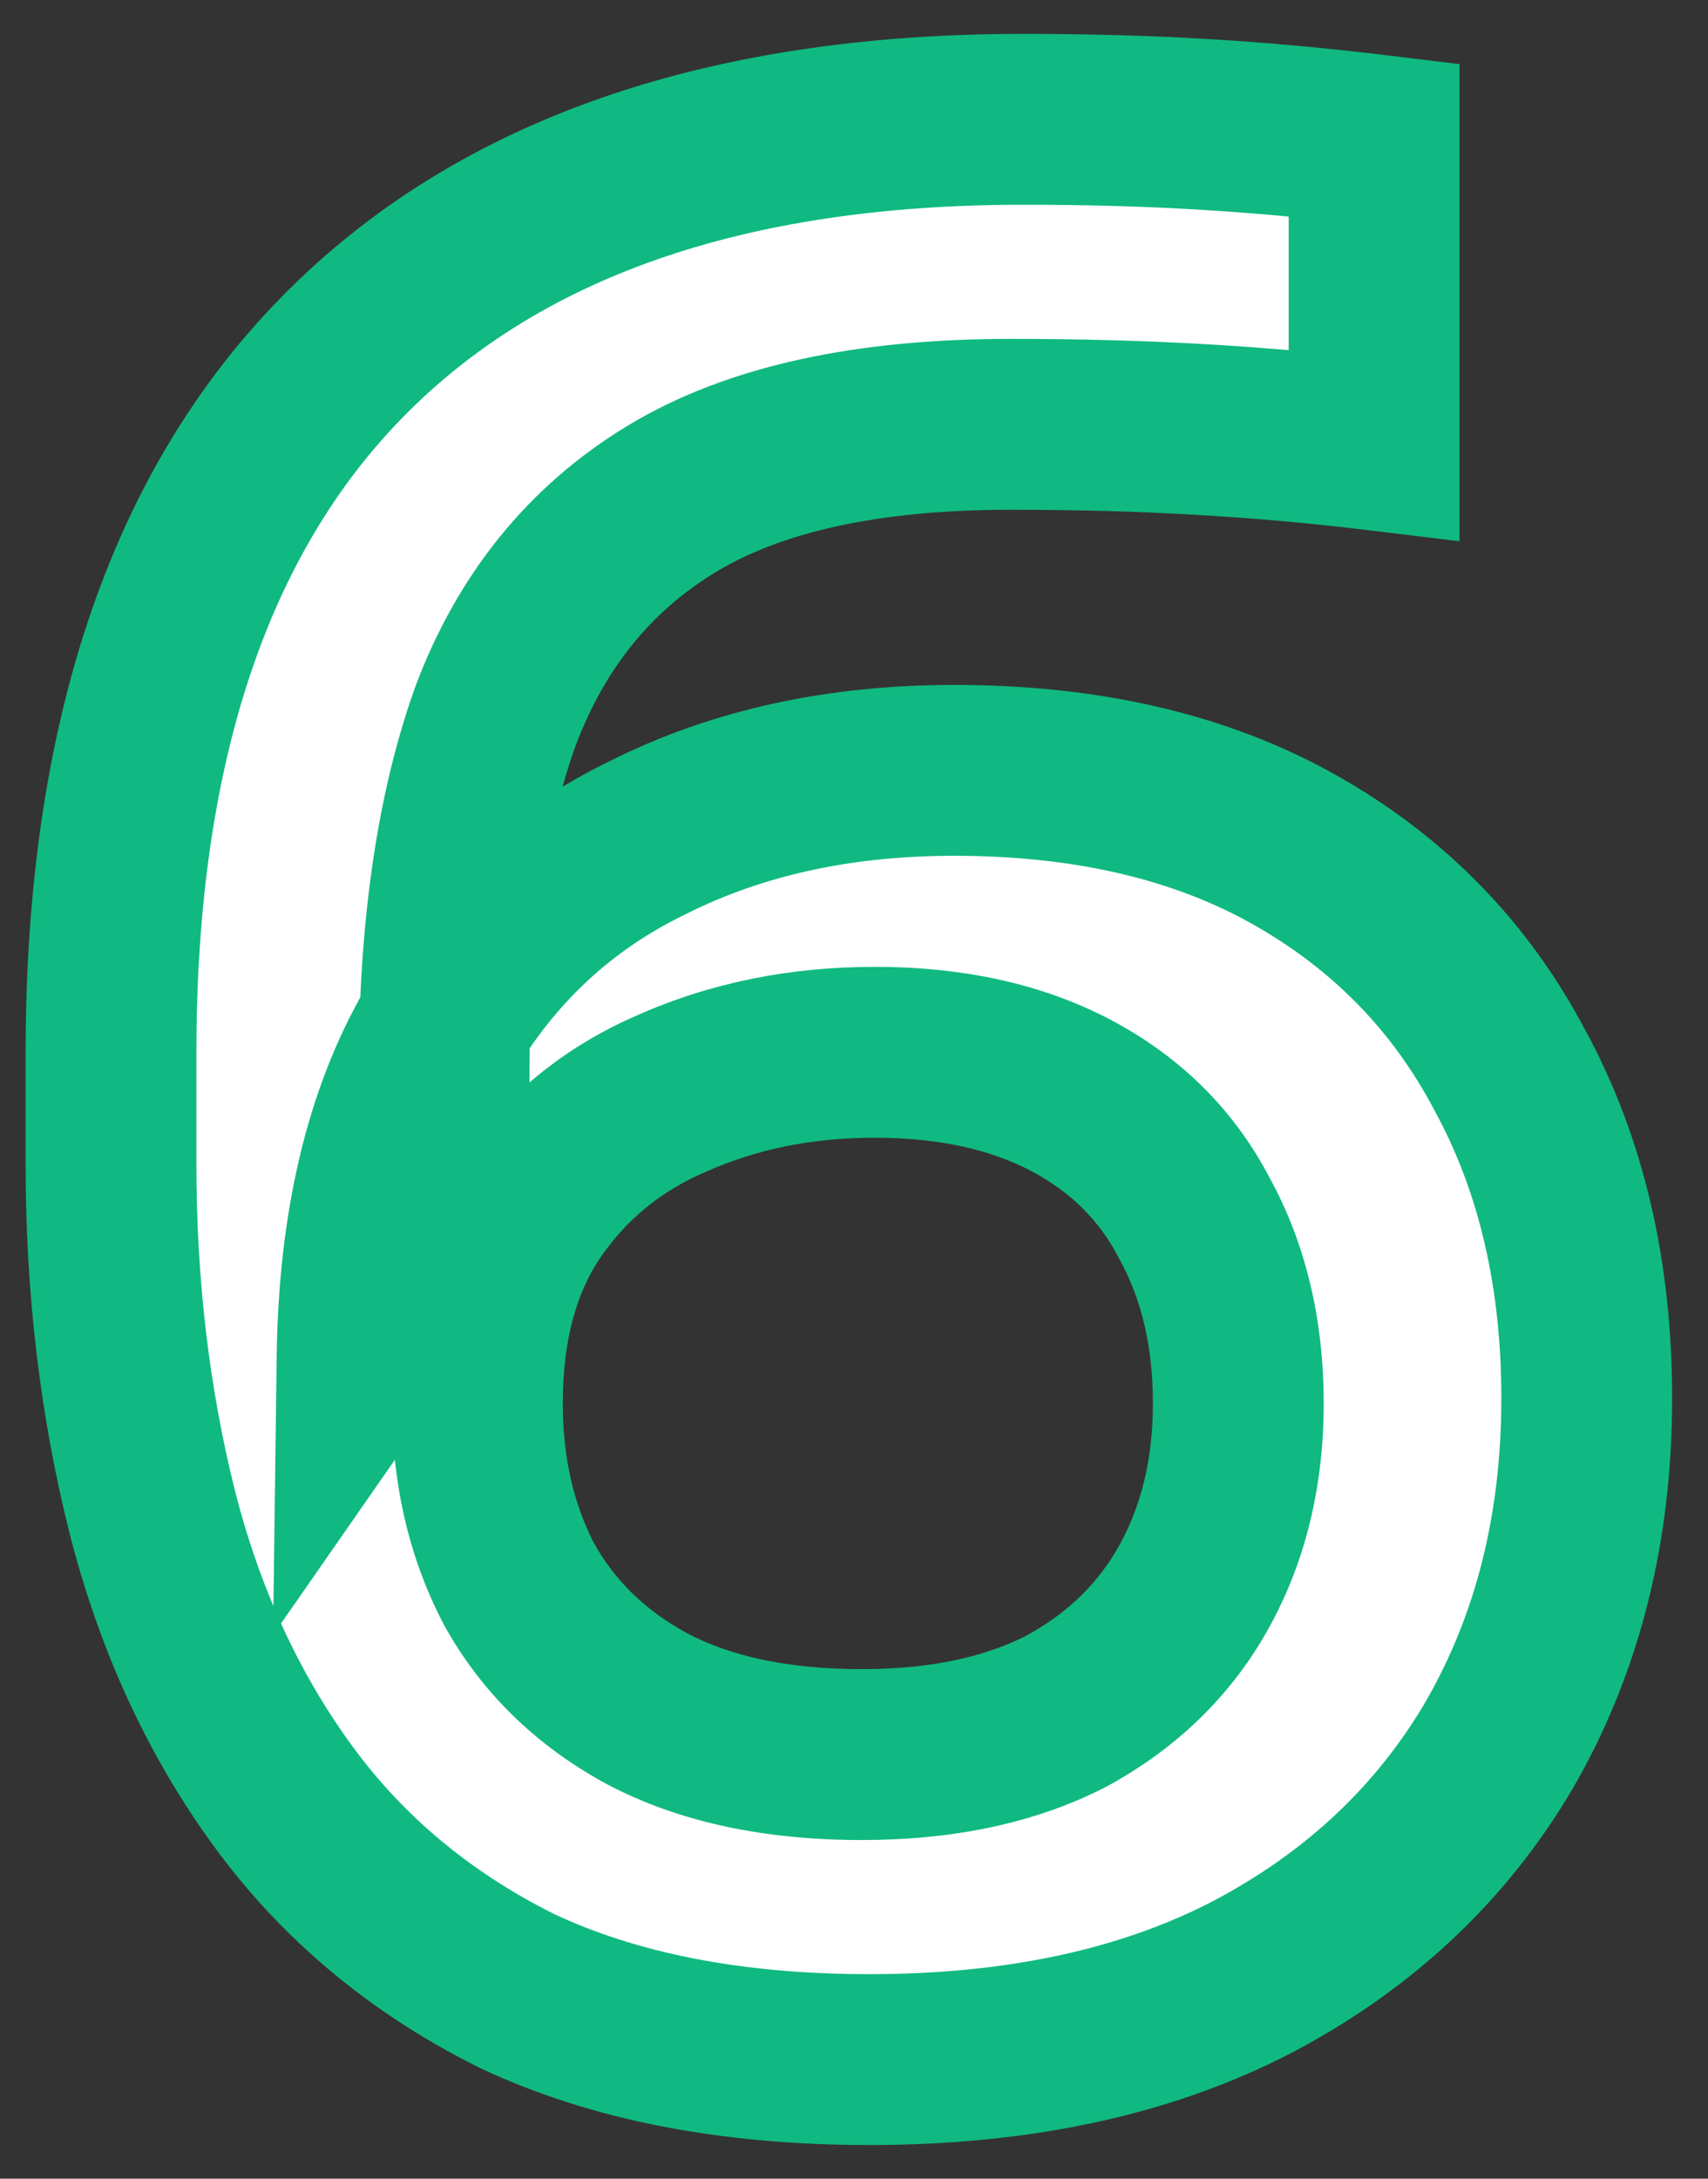 <svg width="40" height="51" viewBox="0 0 40 51" fill="none" xmlns="http://www.w3.org/2000/svg">
<rect x="0" y="0" width="40" height="51" fill="#333333" stroke="none"/>
<mask id="path-1-outside-1_31_122" maskUnits="userSpaceOnUse" x="0" y="-0.047" width="40" height="51" fill="black">
<rect fill="white" y="-0.047" width="40" height="51"/>
<path d="M20.36 48.213C17.12 48.213 14.36 47.673 12.08 46.593C9.84 45.473 8.02 43.953 6.62 42.033C5.22 40.113 4.2 37.893 3.56 35.373C2.92 32.813 2.6 30.113 2.6 27.273V24.633C2.6 17.473 4.4 12.053 8 8.373C11.64 4.653 16.96 2.793 23.96 2.793C25.48 2.793 26.9 2.833 28.22 2.913C29.54 2.993 30.86 3.113 32.18 3.273V10.413C30.86 10.253 29.5 10.133 28.1 10.053C26.74 9.973 25.26 9.933 23.66 9.933C20.3 9.933 17.66 10.513 15.74 11.673C13.82 12.833 12.44 14.533 11.6 16.773C10.8 19.013 10.4 21.793 10.4 25.113V29.013L8.48 31.773C8.52 28.693 9.12 26.153 10.28 24.153C11.48 22.113 13.12 20.593 15.2 19.593C17.28 18.553 19.66 18.033 22.34 18.033C25.46 18.033 28.12 18.653 30.32 19.893C32.52 21.133 34.2 22.853 35.36 25.053C36.56 27.253 37.16 29.813 37.16 32.733C37.16 35.773 36.48 38.473 35.12 40.833C33.76 43.153 31.82 44.973 29.3 46.293C26.82 47.573 23.84 48.213 20.36 48.213ZM20.18 41.073C22.06 41.073 23.66 40.733 24.98 40.053C26.3 39.333 27.3 38.353 27.98 37.113C28.66 35.873 29 34.453 29 32.853C29 31.213 28.66 29.773 27.98 28.533C27.34 27.293 26.38 26.333 25.1 25.653C23.82 24.973 22.28 24.633 20.48 24.633C18.76 24.633 17.18 24.953 15.74 25.593C14.34 26.193 13.22 27.113 12.38 28.353C11.58 29.553 11.18 31.053 11.18 32.853C11.18 34.413 11.5 35.813 12.14 37.053C12.82 38.293 13.82 39.273 15.14 39.993C16.5 40.713 18.18 41.073 20.18 41.073Z"/>
</mask>
<path d="M20.36 48.213C17.12 48.213 14.36 47.673 12.08 46.593C9.84 45.473 8.02 43.953 6.62 42.033C5.22 40.113 4.2 37.893 3.56 35.373C2.92 32.813 2.6 30.113 2.6 27.273V24.633C2.6 17.473 4.4 12.053 8 8.373C11.64 4.653 16.96 2.793 23.96 2.793C25.48 2.793 26.9 2.833 28.22 2.913C29.54 2.993 30.86 3.113 32.18 3.273V10.413C30.86 10.253 29.5 10.133 28.1 10.053C26.74 9.973 25.26 9.933 23.66 9.933C20.3 9.933 17.66 10.513 15.74 11.673C13.82 12.833 12.44 14.533 11.6 16.773C10.8 19.013 10.4 21.793 10.4 25.113V29.013L8.48 31.773C8.52 28.693 9.12 26.153 10.28 24.153C11.48 22.113 13.12 20.593 15.2 19.593C17.28 18.553 19.66 18.033 22.34 18.033C25.46 18.033 28.12 18.653 30.32 19.893C32.52 21.133 34.2 22.853 35.36 25.053C36.56 27.253 37.16 29.813 37.16 32.733C37.16 35.773 36.48 38.473 35.12 40.833C33.76 43.153 31.82 44.973 29.3 46.293C26.82 47.573 23.84 48.213 20.36 48.213ZM20.18 41.073C22.06 41.073 23.66 40.733 24.98 40.053C26.3 39.333 27.3 38.353 27.98 37.113C28.66 35.873 29 34.453 29 32.853C29 31.213 28.66 29.773 27.98 28.533C27.34 27.293 26.38 26.333 25.1 25.653C23.82 24.973 22.28 24.633 20.48 24.633C18.76 24.633 17.18 24.953 15.74 25.593C14.34 26.193 13.22 27.113 12.38 28.353C11.58 29.553 11.18 31.053 11.18 32.853C11.18 34.413 11.5 35.813 12.14 37.053C12.82 38.293 13.82 39.273 15.14 39.993C16.5 40.713 18.18 41.073 20.18 41.073Z" fill="white"/>
<path d="M12.08 46.593L11.186 48.382L11.205 48.392L11.224 48.401L12.08 46.593ZM6.62 42.033L5.004 43.212L6.62 42.033ZM3.56 35.373L1.62 35.858L1.622 35.865L3.56 35.373ZM8 8.373L6.571 6.974L6.57 6.975L8 8.373ZM28.22 2.913L28.099 4.909L28.099 4.909L28.22 2.913ZM32.18 3.273H34.18V1.501L32.421 1.288L32.18 3.273ZM32.18 10.413L31.939 12.399L34.18 12.67V10.413H32.18ZM28.1 10.053L27.983 12.05L27.986 12.05L28.1 10.053ZM15.74 11.673L16.774 13.385H16.774L15.74 11.673ZM11.6 16.773L9.727 16.071L9.722 16.086L9.717 16.101L11.6 16.773ZM10.4 29.013L12.042 30.155L12.4 29.64V29.013H10.4ZM8.48 31.773L6.48 31.747L6.395 38.272L10.122 32.915L8.48 31.773ZM10.28 24.153L8.556 23.139L8.55 23.15L10.28 24.153ZM15.2 19.593L16.067 21.396L16.081 21.389L16.094 21.382L15.2 19.593ZM30.32 19.893L31.302 18.151H31.302L30.32 19.893ZM35.36 25.053L33.591 25.986L33.597 25.998L33.604 26.011L35.36 25.053ZM35.12 40.833L36.845 41.845L36.849 41.838L36.853 41.832L35.12 40.833ZM29.3 46.293L30.217 48.07L30.228 48.065L29.3 46.293ZM24.98 40.053L25.896 41.831L25.917 41.82L25.938 41.809L24.98 40.053ZM27.98 28.533L26.203 29.45L26.214 29.473L26.226 29.495L27.98 28.533ZM25.1 25.653L26.038 23.887H26.038L25.1 25.653ZM15.74 25.593L16.528 27.431L16.54 27.426L16.552 27.421L15.74 25.593ZM12.38 28.353L10.724 27.231L10.72 27.238L10.716 27.244L12.38 28.353ZM12.14 37.053L10.363 37.97L10.374 37.993L10.386 38.015L12.14 37.053ZM15.14 39.993L14.182 41.749L14.193 41.755L14.204 41.761L15.14 39.993ZM20.36 48.213V46.213C17.335 46.213 14.884 45.708 12.936 44.786L12.08 46.593L11.224 48.401C13.836 49.638 16.905 50.213 20.36 50.213V48.213ZM12.08 46.593L12.974 44.804C11.004 43.819 9.438 42.503 8.236 40.855L6.62 42.033L5.004 43.212C6.602 45.404 8.676 47.127 11.186 48.382L12.08 46.593ZM6.62 42.033L8.236 40.855C7 39.159 6.082 37.177 5.498 34.881L3.56 35.373L1.622 35.865C2.318 38.609 3.44 41.067 5.004 43.212L6.62 42.033ZM3.56 35.373L5.5 34.888C4.903 32.498 4.6 29.962 4.6 27.273H2.6H0.6C0.6 30.264 0.937 33.128 1.62 35.858L3.56 35.373ZM2.6 27.273H4.6V24.633H2.6H0.6V27.273H2.6ZM2.6 24.633H4.6C4.6 17.789 6.318 12.952 9.43 9.772L8 8.373L6.57 6.975C2.482 11.154 0.6 17.157 0.6 24.633H2.6ZM8 8.373L9.43 9.772C12.578 6.555 17.306 4.793 23.96 4.793V2.793V0.793C16.614 0.793 10.703 2.752 6.571 6.974L8 8.373ZM23.96 2.793V4.793C25.445 4.793 26.825 4.832 28.099 4.909L28.22 2.913L28.341 0.917C26.975 0.834 25.515 0.793 23.96 0.793V2.793ZM28.22 2.913L28.099 4.909C29.379 4.987 30.659 5.103 31.939 5.259L32.18 3.273L32.421 1.288C31.061 1.123 29.701 0.999 28.341 0.917L28.22 2.913ZM32.18 3.273H30.18V10.413H32.18H34.18V3.273H32.18ZM32.18 10.413L32.421 8.428C31.056 8.262 29.654 8.139 28.214 8.056L28.1 10.053L27.986 12.05C29.346 12.128 30.664 12.244 31.939 12.399L32.18 10.413ZM28.1 10.053L28.217 8.057C26.812 7.974 25.293 7.933 23.66 7.933V9.933V11.933C25.227 11.933 26.668 11.972 27.983 12.05L28.1 10.053ZM23.66 9.933V7.933C20.104 7.933 17.056 8.541 14.706 9.961L15.74 11.673L16.774 13.385C18.264 12.485 20.496 11.933 23.66 11.933V9.933ZM15.74 11.673L14.706 9.961C12.374 11.37 10.714 13.44 9.727 16.071L11.6 16.773L13.473 17.475C14.166 15.627 15.266 14.296 16.774 13.385L15.74 11.673ZM11.6 16.773L9.717 16.101C8.816 18.623 8.4 21.648 8.4 25.113H10.4H12.4C12.4 21.939 12.784 19.403 13.483 17.446L11.6 16.773ZM10.4 25.113H8.4V29.013H10.4H12.4V25.113H10.4ZM10.4 29.013L8.758 27.871L6.838 30.631L8.48 31.773L10.122 32.915L12.042 30.155L10.4 29.013ZM8.48 31.773L10.48 31.799C10.517 28.953 11.07 26.777 12.01 25.157L10.28 24.153L8.55 23.15C7.17 25.53 6.523 28.434 6.48 31.747L8.48 31.773ZM10.28 24.153L12.004 25.167C13.008 23.46 14.354 22.219 16.067 21.396L15.2 19.593L14.333 17.791C11.886 18.967 9.952 20.766 8.556 23.139L10.28 24.153ZM15.2 19.593L16.094 21.382C17.857 20.501 19.923 20.033 22.34 20.033V18.033V16.033C19.397 16.033 16.703 16.606 14.306 17.804L15.2 19.593ZM22.34 18.033V20.033C25.196 20.033 27.501 20.6 29.338 21.635L30.32 19.893L31.302 18.151C28.739 16.706 25.724 16.033 22.34 16.033V18.033ZM30.32 19.893L29.338 21.635C31.209 22.69 32.613 24.131 33.591 25.986L35.36 25.053L37.129 24.12C35.787 21.575 33.831 19.576 31.302 18.151L30.32 19.893ZM35.36 25.053L33.604 26.011C34.619 27.872 35.16 30.092 35.16 32.733H37.16H39.16C39.16 29.534 38.501 26.634 37.116 24.095L35.36 25.053ZM37.16 32.733H35.16C35.16 35.464 34.553 37.812 33.387 39.834L35.12 40.833L36.853 41.832C38.407 39.134 39.16 36.082 39.16 32.733H37.16ZM35.12 40.833L33.395 39.822C32.235 41.8 30.58 43.365 28.372 44.522L29.3 46.293L30.228 48.065C33.06 46.581 35.285 44.507 36.845 41.845L35.12 40.833ZM29.3 46.293L28.383 44.516C26.248 45.618 23.598 46.213 20.36 46.213V48.213V50.213C24.082 50.213 27.392 49.529 30.217 48.07L29.3 46.293ZM20.18 41.073V43.073C22.296 43.073 24.227 42.691 25.896 41.831L24.98 40.053L24.064 38.275C23.093 38.776 21.824 39.073 20.18 39.073V41.073ZM24.98 40.053L25.938 41.809C27.571 40.918 28.858 39.672 29.734 38.075L27.98 37.113L26.226 36.151C25.742 37.035 25.029 37.748 24.022 38.297L24.98 40.053ZM27.98 37.113L29.734 38.075C30.596 36.503 31 34.745 31 32.853H29H27C27 34.162 26.724 35.243 26.226 36.151L27.98 37.113ZM29 32.853H31C31 30.931 30.599 29.15 29.734 27.572L27.98 28.533L26.226 29.495C26.721 30.396 27 31.495 27 32.853H29ZM27.98 28.533L29.757 27.616C28.923 26 27.663 24.75 26.038 23.887L25.1 25.653L24.162 27.419C25.097 27.916 25.757 28.587 26.203 29.45L27.98 28.533ZM25.1 25.653L26.038 23.887C24.408 23.021 22.529 22.633 20.48 22.633V24.633V26.633C22.031 26.633 23.232 26.926 24.162 27.419L25.1 25.653ZM20.48 24.633V22.633C18.506 22.633 16.646 23.002 14.928 23.765L15.74 25.593L16.552 27.421C17.714 26.904 19.014 26.633 20.48 26.633V24.633ZM15.74 25.593L14.952 23.755C13.207 24.503 11.783 25.669 10.724 27.231L12.38 28.353L14.036 29.475C14.657 28.558 15.473 27.883 16.528 27.431L15.74 25.593ZM12.38 28.353L10.716 27.244C9.648 28.845 9.18 30.756 9.18 32.853H11.18H13.18C13.18 31.35 13.512 30.261 14.044 29.462L12.38 28.353ZM11.18 32.853H9.18C9.18 34.694 9.56 36.415 10.363 37.97L12.14 37.053L13.917 36.136C13.44 35.212 13.18 34.132 13.18 32.853H11.18ZM12.14 37.053L10.386 38.015C11.262 39.612 12.549 40.858 14.182 41.749L15.14 39.993L16.098 38.237C15.091 37.688 14.378 36.975 13.894 36.092L12.14 37.053ZM15.14 39.993L14.204 41.761C15.926 42.672 17.948 43.073 20.18 43.073V41.073V39.073C18.412 39.073 17.074 38.754 16.076 38.225L15.14 39.993Z" fill="#10B981" mask="url(#path-1-outside-1_31_122)"/>
</svg>
